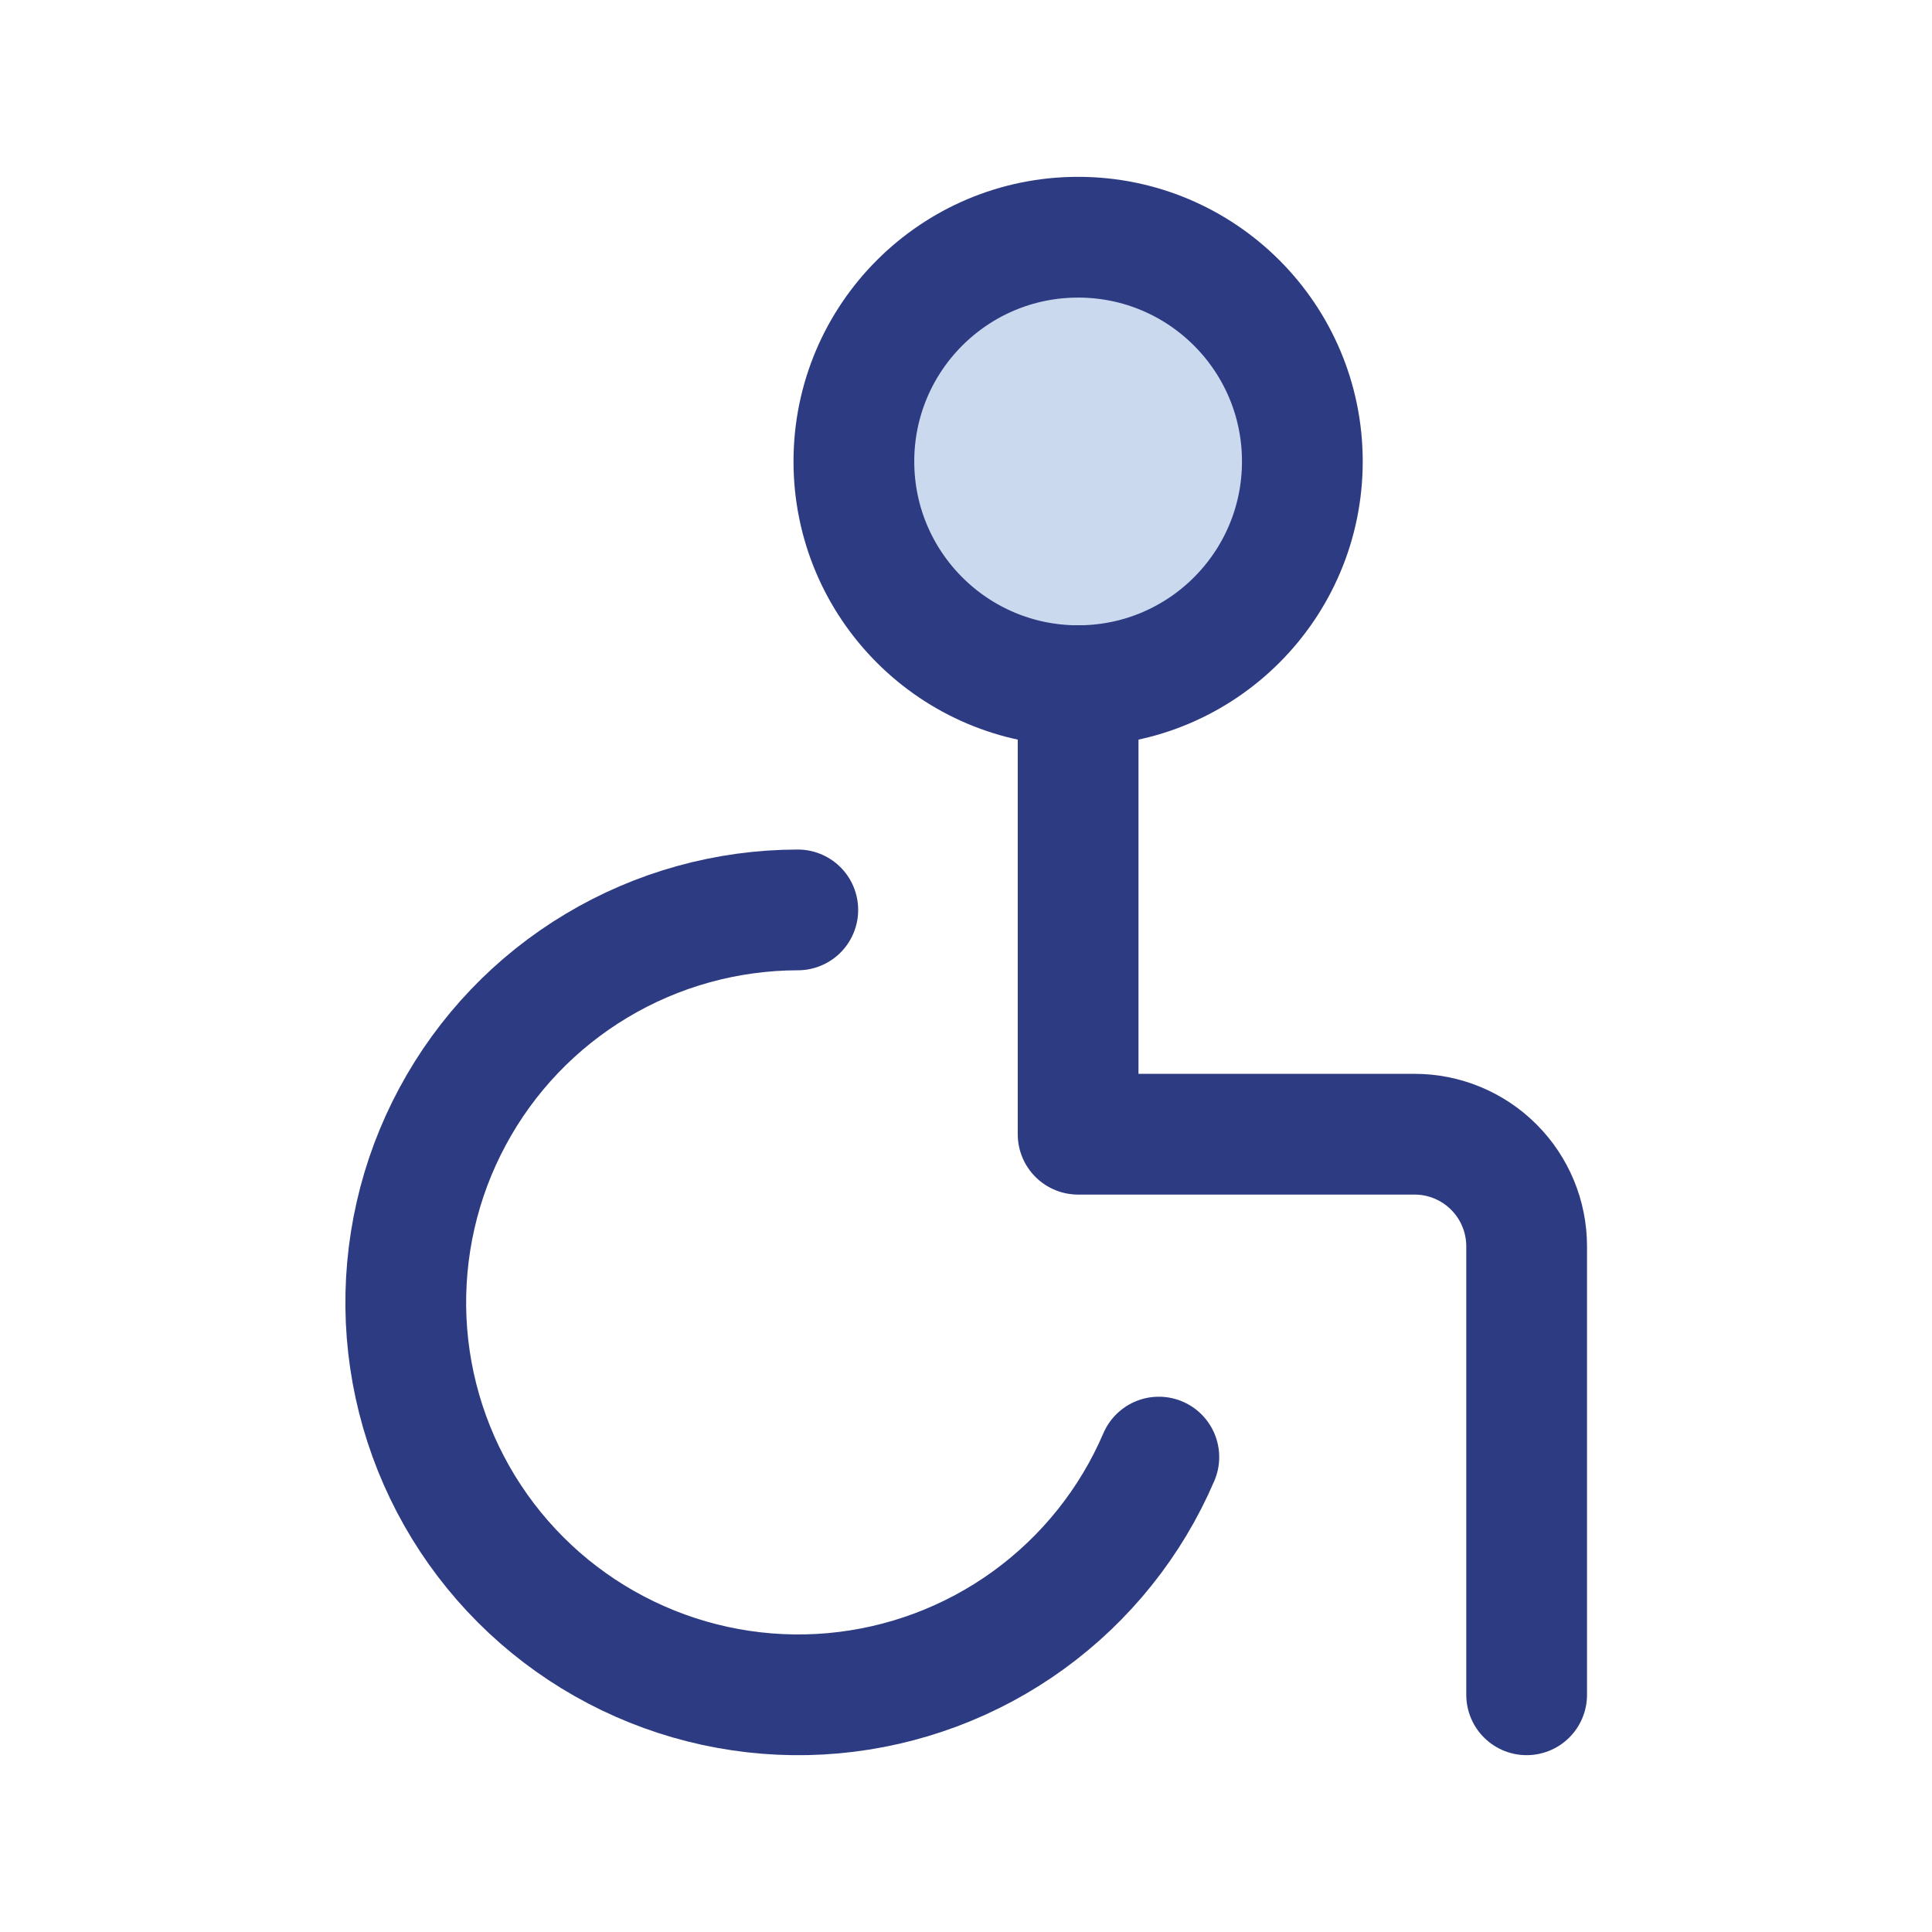 <svg width="32" height="32" viewBox="0 0 32 32" fill="none" xmlns="http://www.w3.org/2000/svg">
<path d="M17.857 11.357C19.909 11.357 21.571 9.694 21.571 7.643C21.571 5.592 19.909 3.929 17.857 3.929C15.806 3.929 14.143 5.592 14.143 7.643C14.143 9.694 15.806 11.357 17.857 11.357Z" fill="#CAD9EE" stroke="#2D3B83" stroke-width="2" stroke-linecap="round" stroke-linejoin="round"/>
<path d="M17.857 11.357V18.786H23.429C23.921 18.786 24.393 18.981 24.742 19.33C25.09 19.678 25.286 20.15 25.286 20.643V28.071" stroke="#2D3B83" stroke-width="2" stroke-linecap="round" stroke-linejoin="round"/>
<path d="M13.214 15.071C12.041 15.073 10.89 15.391 9.883 15.994C8.876 16.596 8.051 17.46 7.496 18.494C6.94 19.527 6.675 20.692 6.727 21.864C6.78 23.036 7.149 24.172 7.795 25.151C8.442 26.131 9.341 26.917 10.398 27.426C11.455 27.936 12.63 28.15 13.799 28.046C14.967 27.941 16.086 27.523 17.036 26.834C17.986 26.145 18.732 25.212 19.194 24.134" stroke="#2D3B83" stroke-width="2" stroke-linecap="round" stroke-linejoin="round"/>
</svg>
